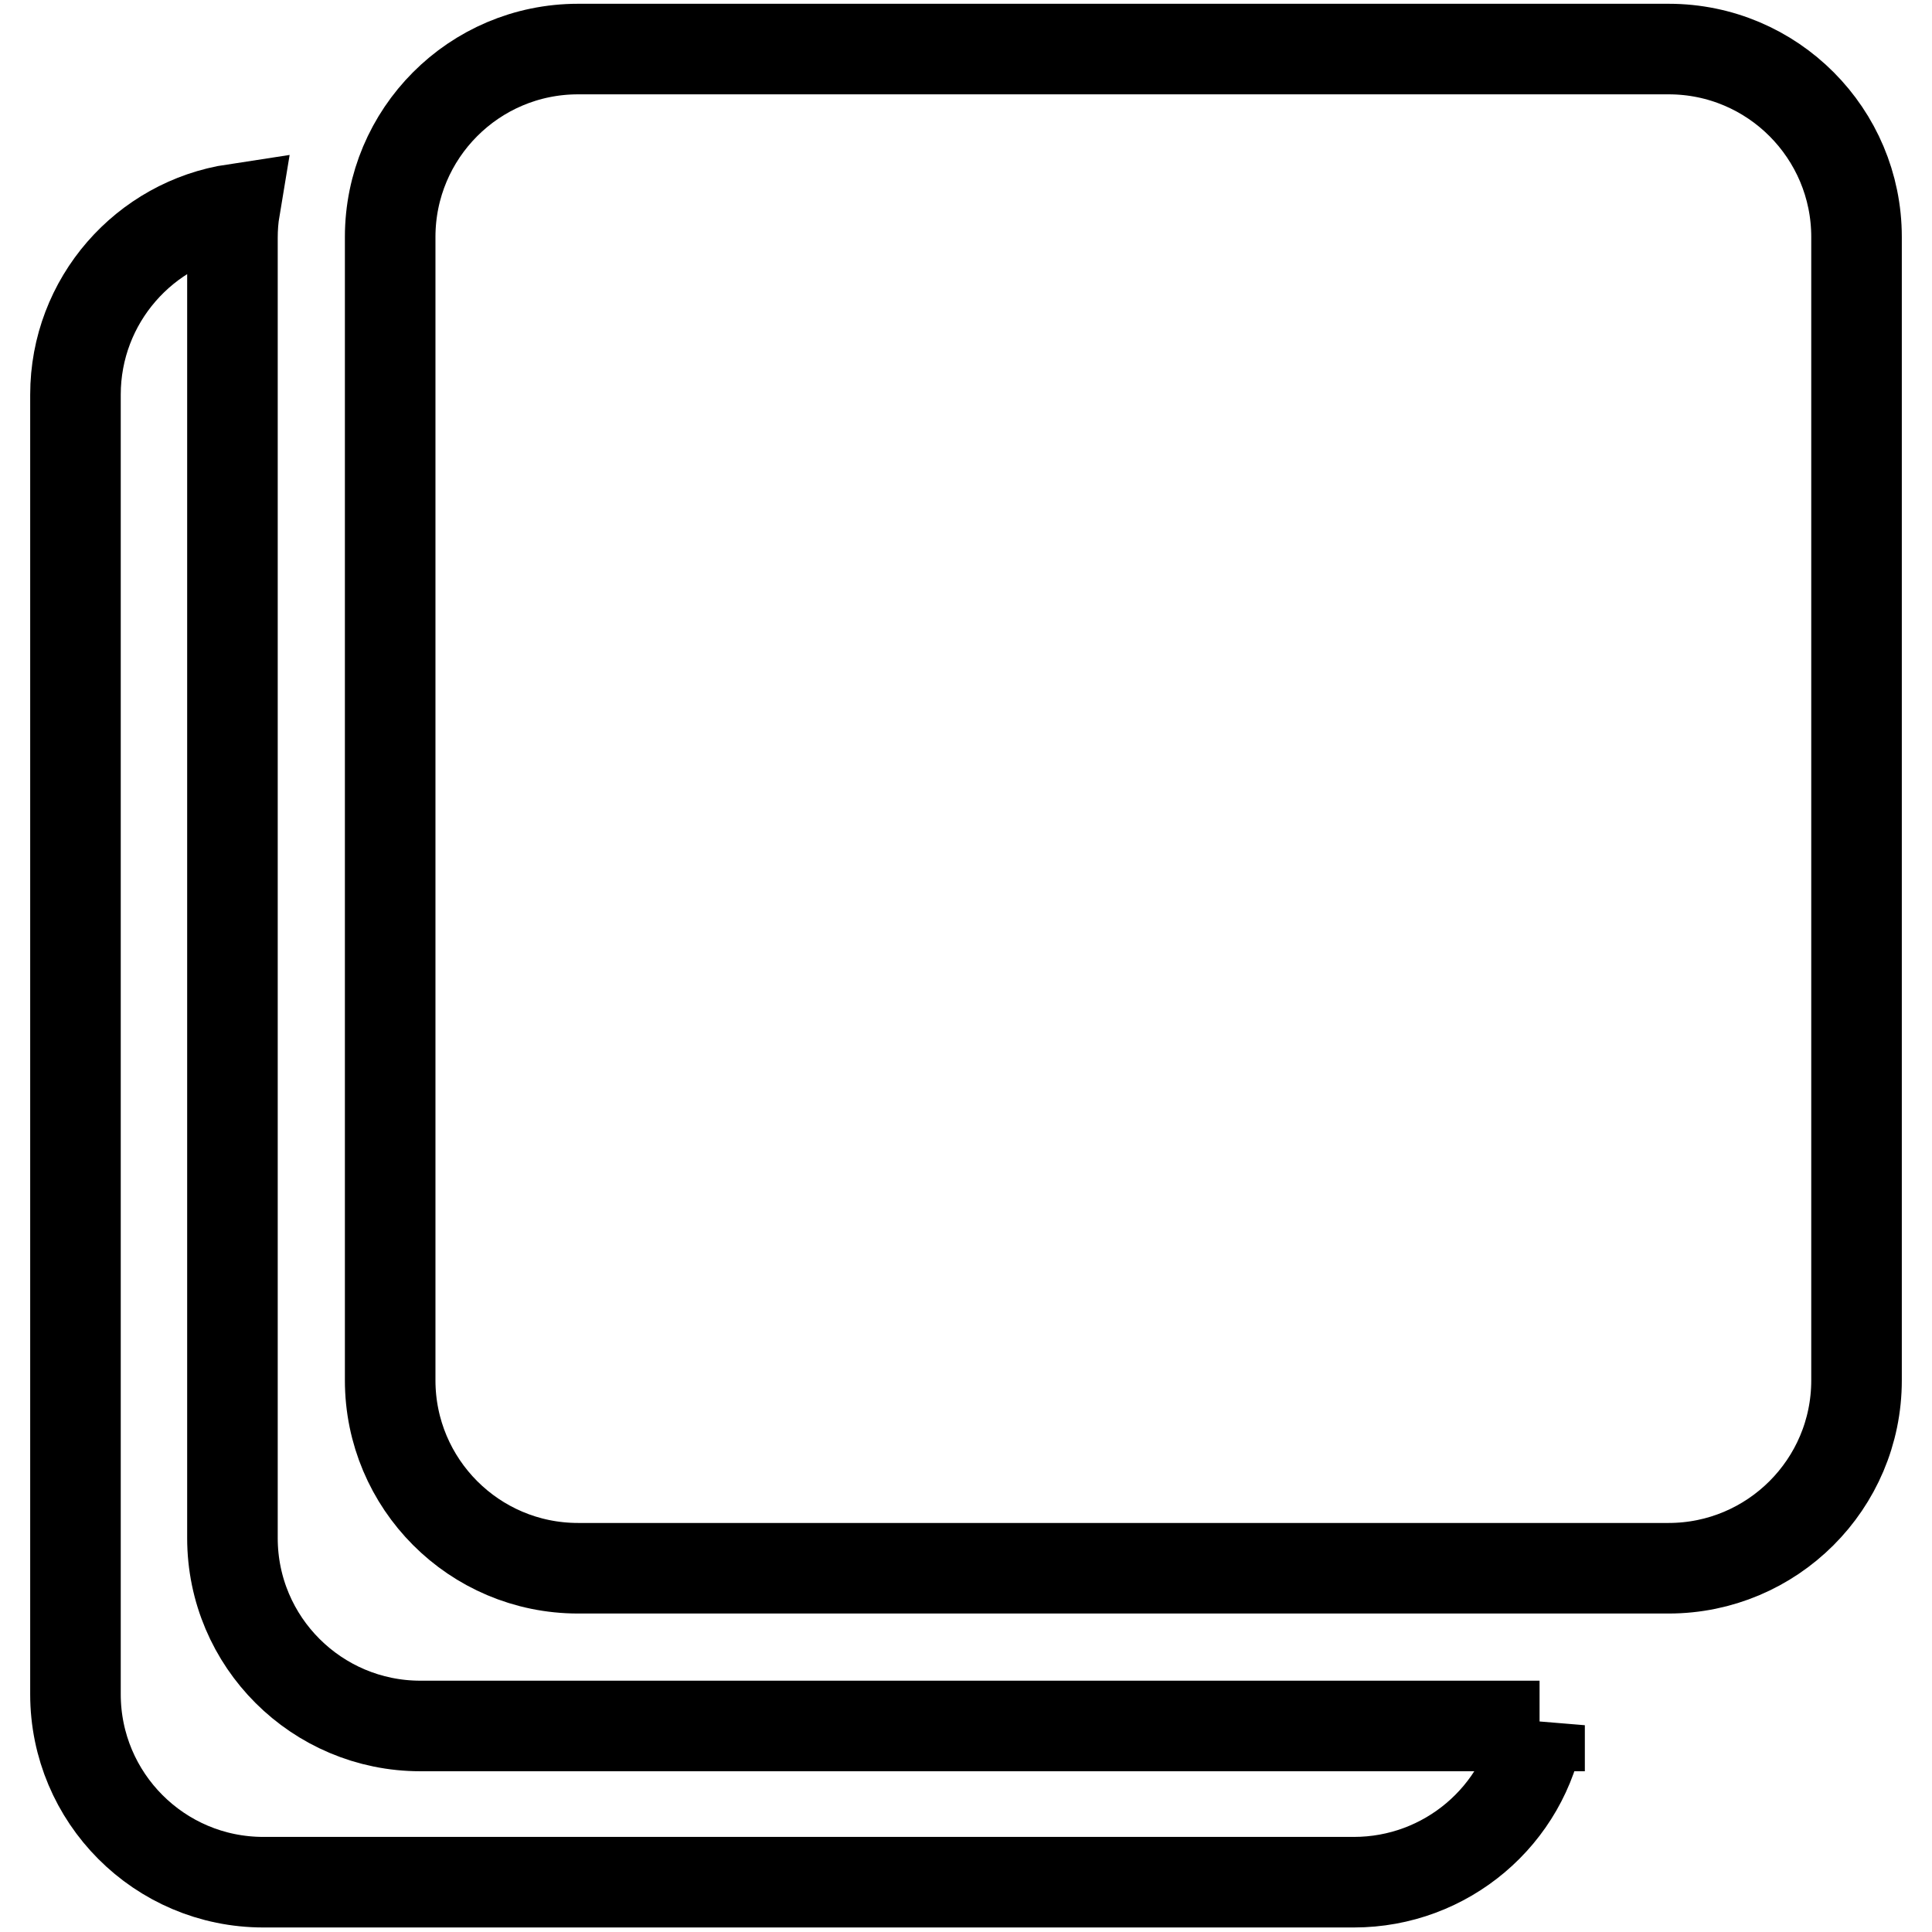 <?xml version="1.0" encoding="utf-8"?>
<!-- Svg Vector Icons : http://www.onlinewebfonts.com/icon -->
<!DOCTYPE svg PUBLIC "-//W3C//DTD SVG 1.1//EN" "http://www.w3.org/Graphics/SVG/1.1/DTD/svg11.dtd">
<svg version="1.1" xmlns="http://www.w3.org/2000/svg" xmlns:xlink="http://www.w3.org/1999/xlink" x="0px" y="0px" viewBox="0 0 256 256" enable-background="new 0 0 256 256" xml:space="preserve">
<g> <path stroke-width="12" fill-opacity="0" stroke="#000000"  d="M204,228.6c-2,12-12.4,20.8-24.6,20.8H34.9c-13.8,0-24.9-11.2-24.9-24.9V52.3c0-12.5,9.2-22.8,21.1-24.6 c-0.2,1.2-0.3,2.5-0.3,3.8v172.3c0,13.8,11.2,24.9,24.9,24.9H204L204,228.6z M76.6,6.5h144.5c13.8,0,24.9,11.2,24.9,24.9v151.5 c0,13.8-11.2,24.9-24.9,24.9H76.6c-13.8,0-24.9-11.2-24.9-24.9V31.4C51.7,17.7,62.8,6.5,76.6,6.5z"/></g>
</svg>